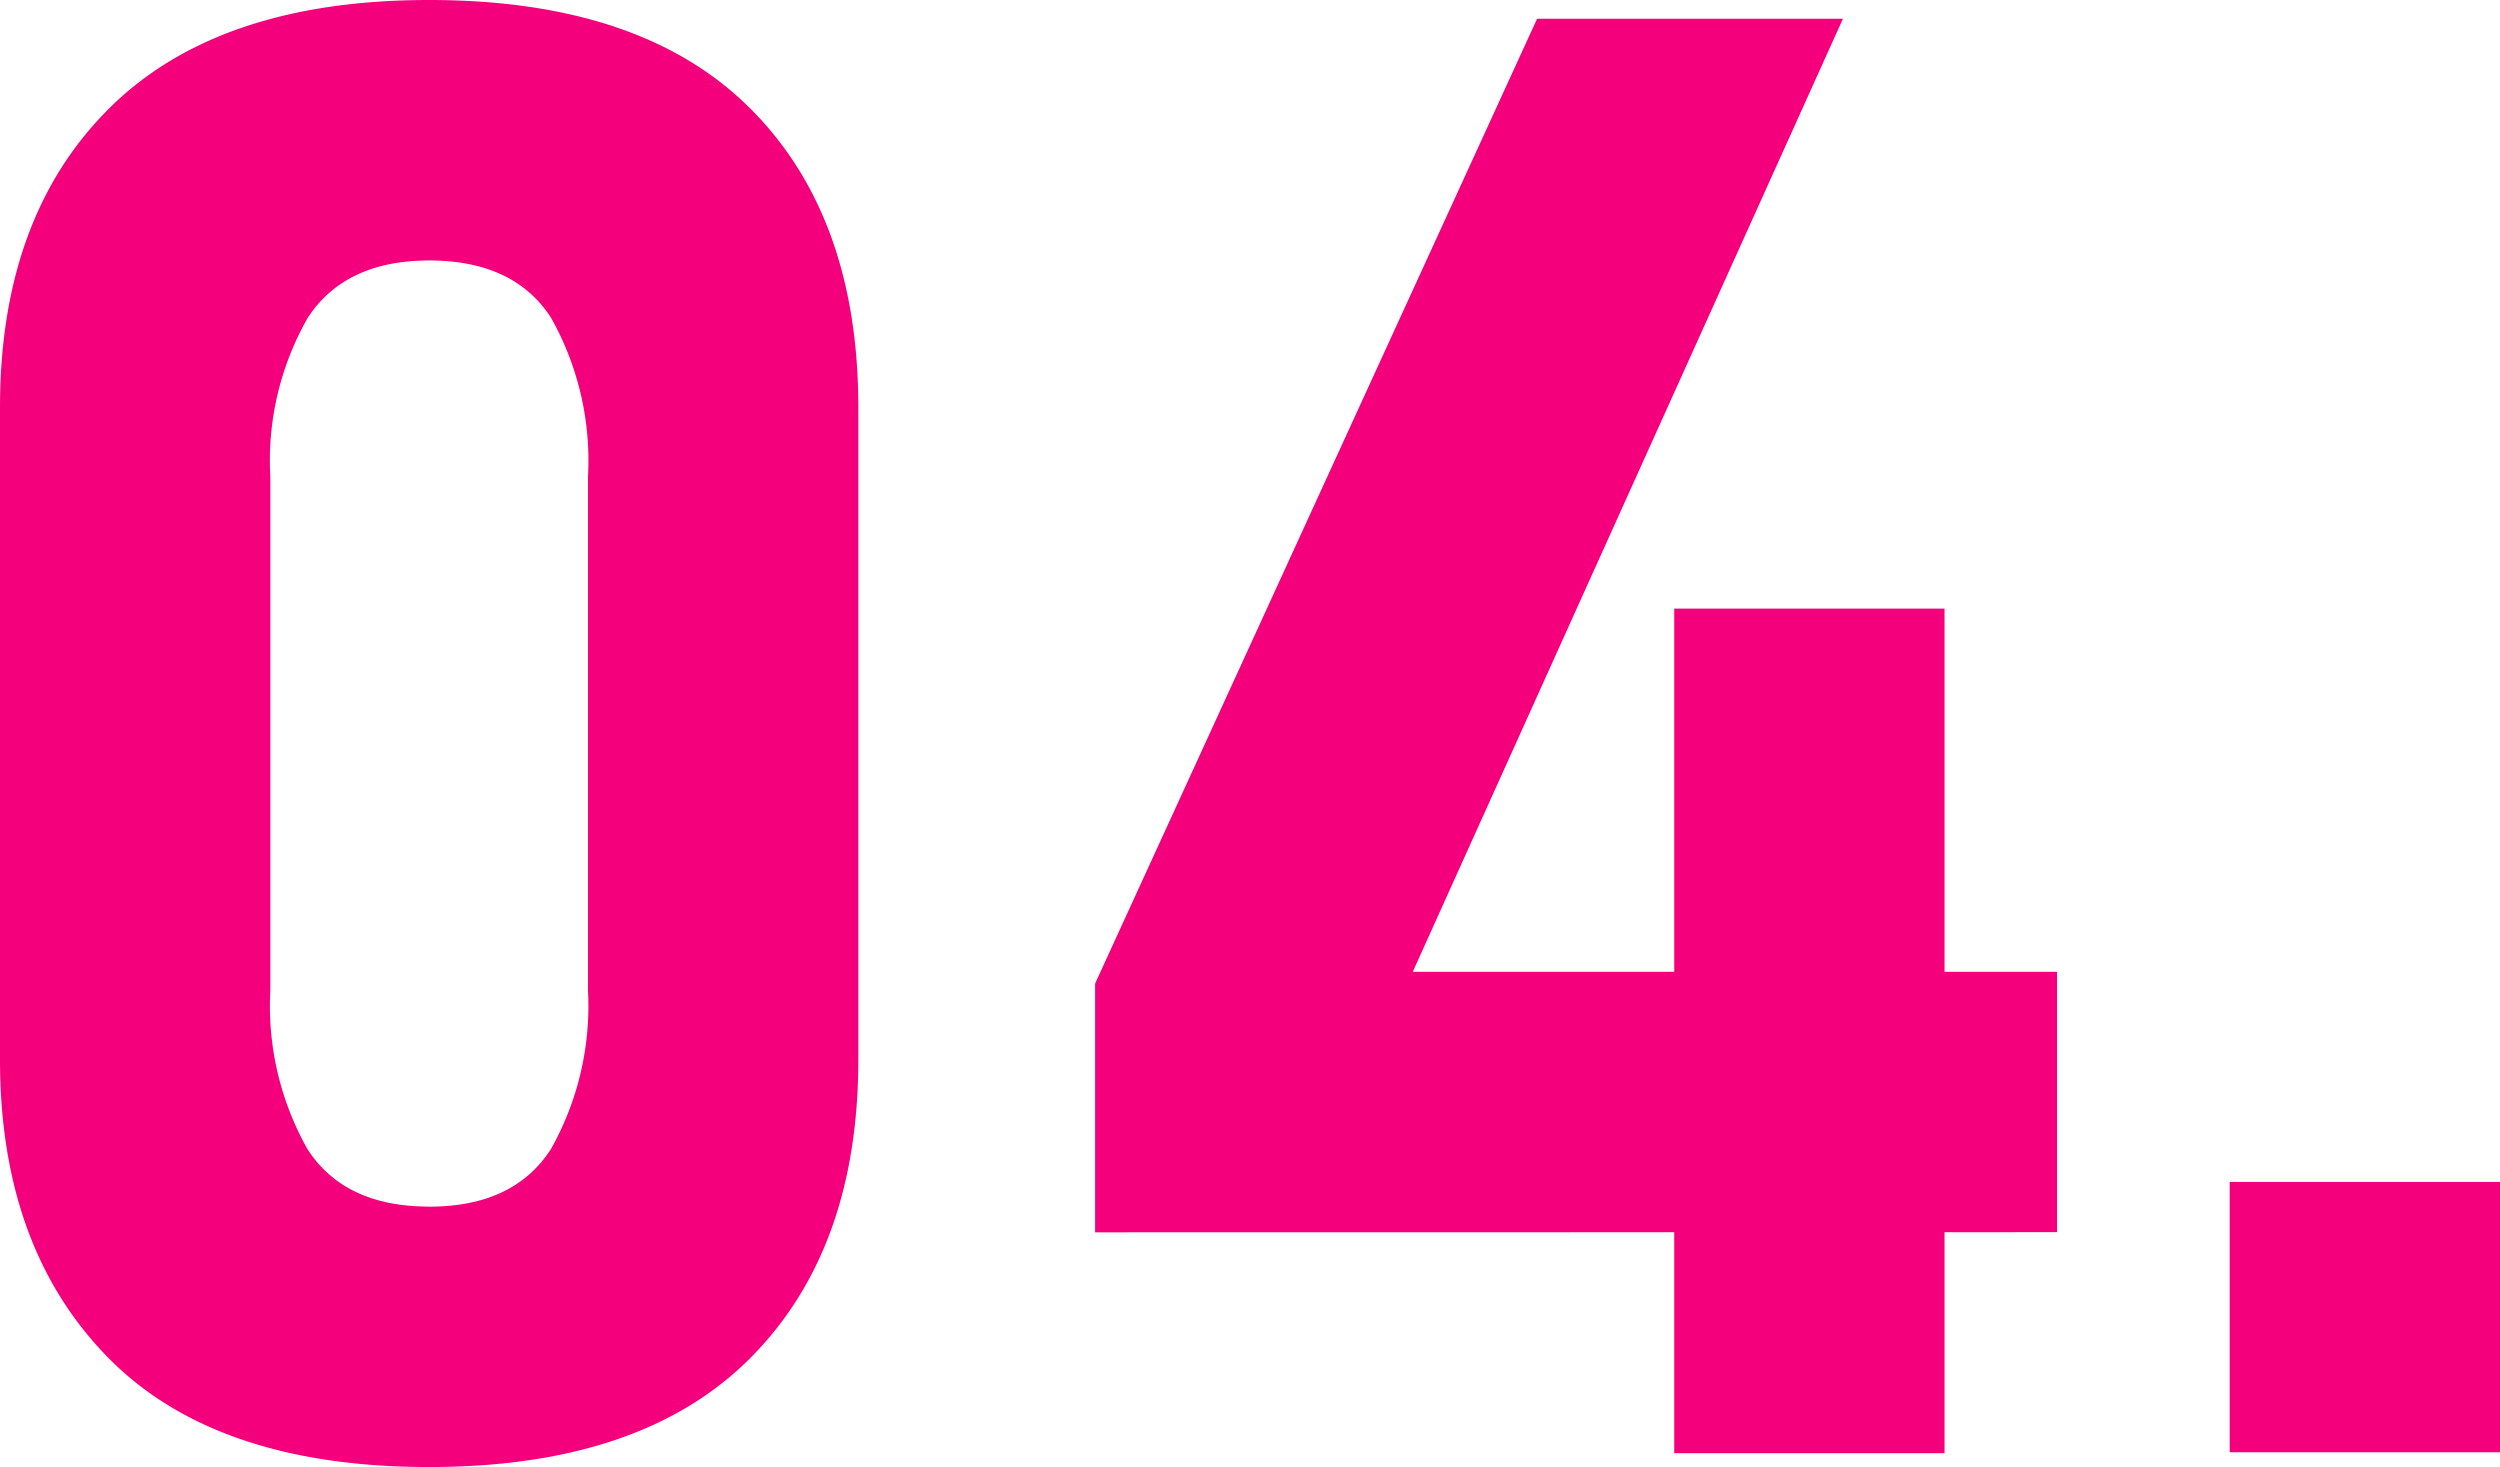 <svg xmlns="http://www.w3.org/2000/svg" width="120.019" height="70.429" viewBox="0 0 120.019 70.429">
  <path id="パス_1641" data-name="パス 1641" d="M26.76.71Q16.482.71,11.32-4.571T6.157-18.851V-50.158q0-9.141,5.234-14.351t15.369-5.21q10.183,0,15.393,5.186t5.21,14.375v31.307q0,9.141-5.21,14.351T26.76.71Zm0-12.5q4.073,0,5.849-2.771a14,14,0,0,0,1.776-7.6V-46.842a13.974,13.974,0,0,0-1.776-7.625q-1.776-2.747-5.849-2.747-4.026,0-5.826,2.747a13.827,13.827,0,0,0-1.8,7.625v24.676a14,14,0,0,0,1.776,7.6Q22.687-11.793,26.76-11.793Zm31.97,1.231V-22.5L79.949-68.819H94.632L73.981-23.066H104.91v12.5ZM86.533.047V-40.5H99.51V.047ZM113.2,0V-12.978h12.978V0Z" transform="translate(-6.157 69.719)" fill="#f5007c"/>
</svg>
